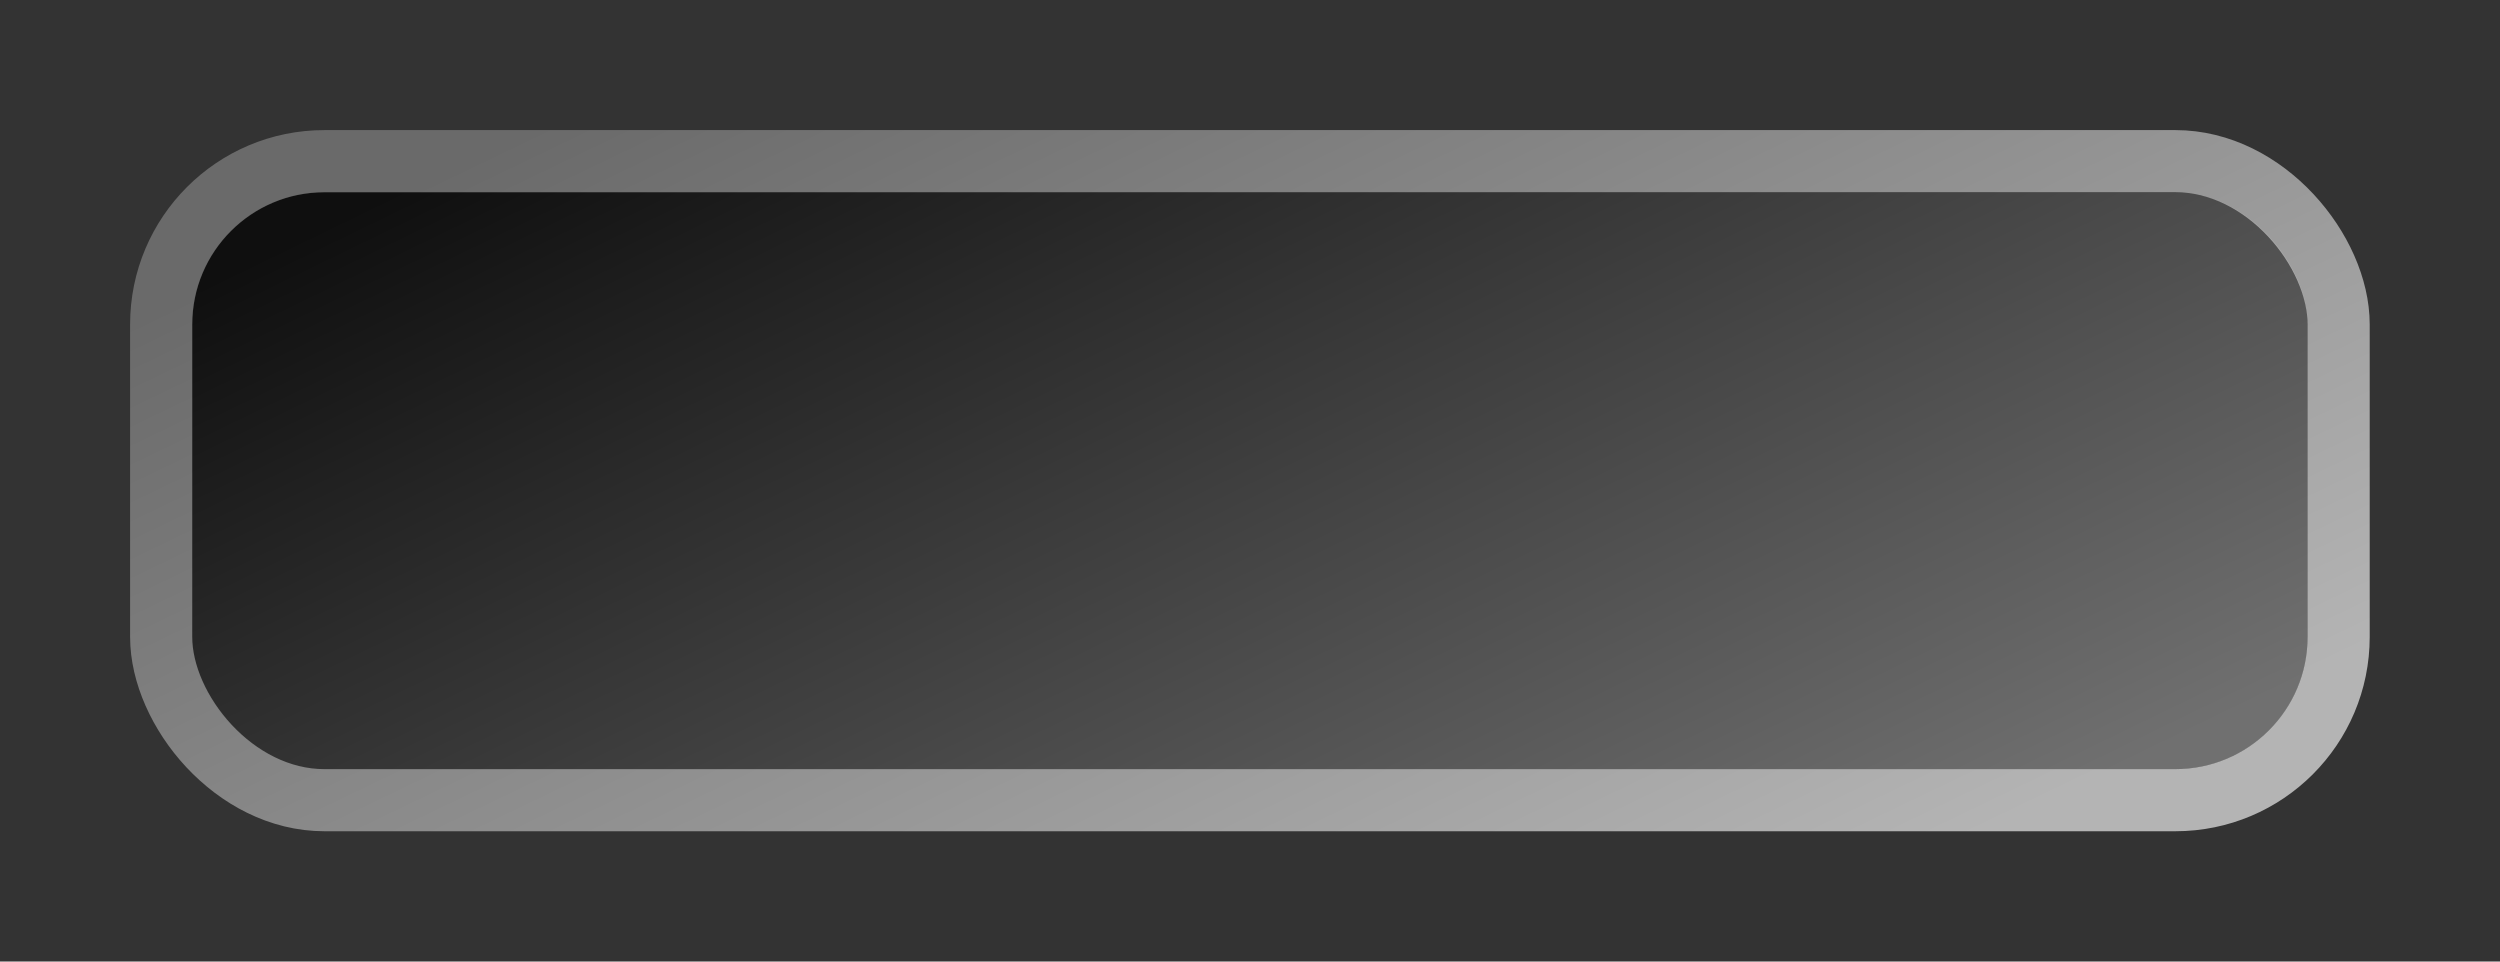 <svg fill="none" xmlns="http://www.w3.org/2000/svg" viewBox="0 0 13 5" class="design-iconfont">
  <rect x="0" y="0" width="13" height="5" fill="#333333" stroke="none"/>
  <rect x="1" y="1" width="11" height="3" rx=".688" fill="url(#12pnzcg9o__paint0_linear_443_32365)" fill-opacity=".7"/>
  <rect x=".838" y=".838" width="11.323" height="3.323" rx=".849" stroke="url(#12pnzcg9o__paint1_linear_443_32365)" stroke-opacity=".63" stroke-width=".323" stroke-miterlimit="10"/>
  <defs>
    <linearGradient id="12pnzcg9o__paint0_linear_443_32365" x1="2.032" y1="1" x2="4.916" y2="6.939" gradientUnits="userSpaceOnUse">
      <stop/>
      <stop offset="1" stop-color="#8A8A8A"/>
    </linearGradient>
    <linearGradient id="12pnzcg9o__paint1_linear_443_32365" x1="2.073" y1="1" x2="4.909" y2="6.895" gradientUnits="userSpaceOnUse">
      <stop stop-color="#8A8A8A"/>
      <stop offset="1" stop-color="#fff"/>
    </linearGradient>
  </defs>
</svg>
